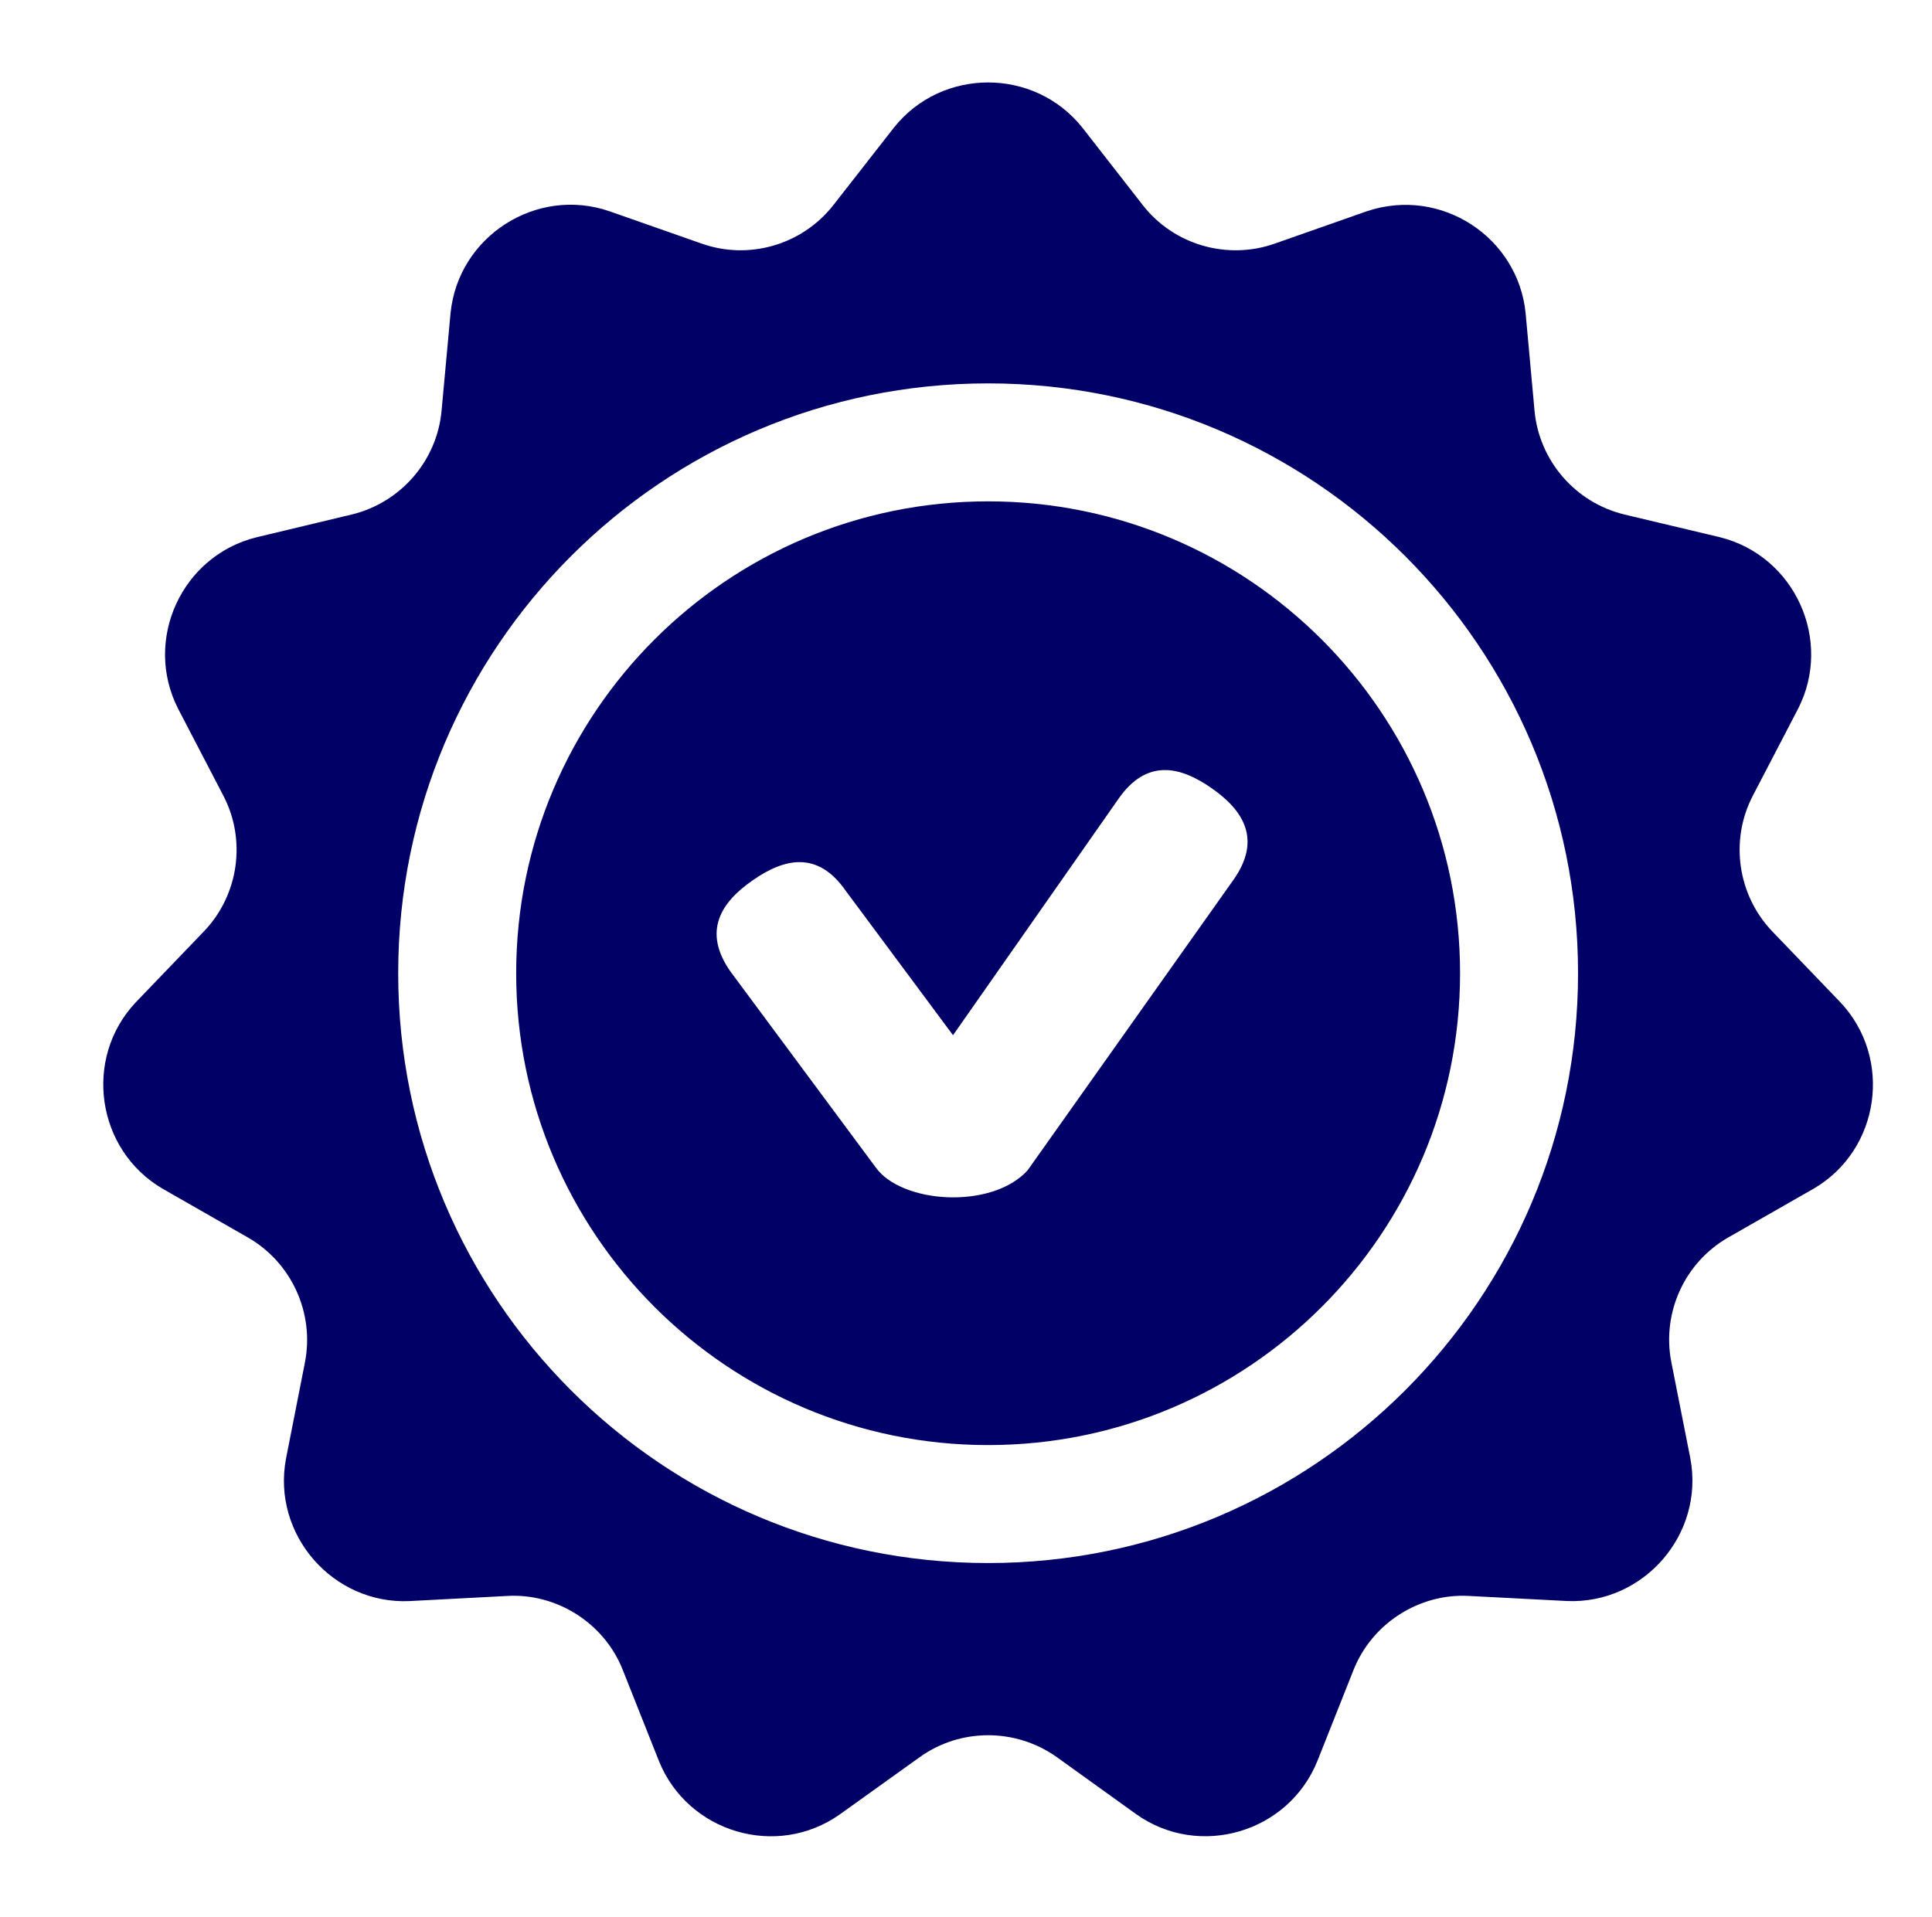<?xml version="1.0" encoding="utf-8"?>
<!-- Generator: Adobe Illustrator 27.2.0, SVG Export Plug-In . SVG Version: 6.00 Build 0)  -->
<svg version="1.1" xmlns="http://www.w3.org/2000/svg" xmlns:xlink="http://www.w3.org/1999/xlink" x="0px" y="0px"
	 viewBox="0 0 262 260" style="enable-background:new 0 0 262 260;" xml:space="preserve">
<style type="text/css">
	.st0{fill:none;}
	.st1{fill:#000066;}
</style>
<g id="Background">
</g>
<g id="Icons">
	<g>
		<rect x="6" y="4" class="st0" width="256" height="256"/>
		<path class="st1" d="M249.57,135.94l-9.21-9.59c-4.73-4.93-5.8-12.37-2.67-18.4l6.15-11.82c4.74-9.27-0.42-20.74-10.62-23.27
			l-12.95-3.08c-6.62-1.61-11.54-7.27-12.17-14.06l-1.21-13.24c-1.02-10.3-11.46-17.2-21.52-13.83l-12.58,4.42
			c-6.23,2.17-13.5,0.27-17.81-5.24l-8.2-10.52c-6.52-8.18-19.09-8.16-25.57,0.02l-8.19,10.48c-4.33,5.52-11.58,7.45-17.84,5.24
			l-12.57-4.41c-9.87-3.37-20.47,3.4-21.51,13.83l-1.22,13.25c-0.62,6.79-5.55,12.45-12.16,14.06l-12.95,3.1
			C24.62,75.4,19.41,86.8,24.15,96.12l6.15,11.82c3.14,6.04,2.06,13.47-2.64,18.38l-9.23,9.61c-7.18,7.59-5.38,20.05,3.64,25.31
			l11.56,6.61c5.91,3.4,9.02,10.21,7.73,16.91l-2.57,13.06c-1.96,10.34,6.39,19.8,16.73,19.34l13.34-0.7
			c6.57-0.36,13.06,3.61,15.6,10.05l4.91,12.37c3.93,9.68,15.96,13.26,24.52,7.21l10.83-7.76c5.48-3.94,12.98-3.99,18.59-0.01
			l10.81,7.77c8.52,6.02,20.57,2.5,24.52-7.21l4.91-12.37c2.54-6.4,8.98-10.41,15.63-10.05l13.3,0.69
			c10.37,0.46,18.69-9.01,16.75-19.34l-2.58-13.06c-1.31-6.7,1.8-13.52,7.72-16.91l11.57-6.61
			C254.96,155.98,256.73,143.53,249.57,135.94z M134,212c-44.17,0-80-35.81-80-80s35.83-80,80-80c44.16,0,80,35.81,80,80
			S178.16,212,134,212z M134,68c-35.34,0-64,28.66-64,64s28.66,64,64,64c35.32,0,64-28.66,64-64S169.32,68,134,68z M167.31,119.28
			l-27.96,39.46c-4.85,5.34-17.13,4.54-20.63-0.45l-19.67-26.53c-3.8-5.43-1.31-9.35,3.01-12.35c4.32-3.02,8.83-4.05,12.63,1.41
			l14.55,19.59l22.45-32.08c3.8-5.44,8.31-4.44,12.63-1.42C168.62,109.91,171.11,113.84,167.31,119.28z"/>
	</g>
</g>
</svg>
